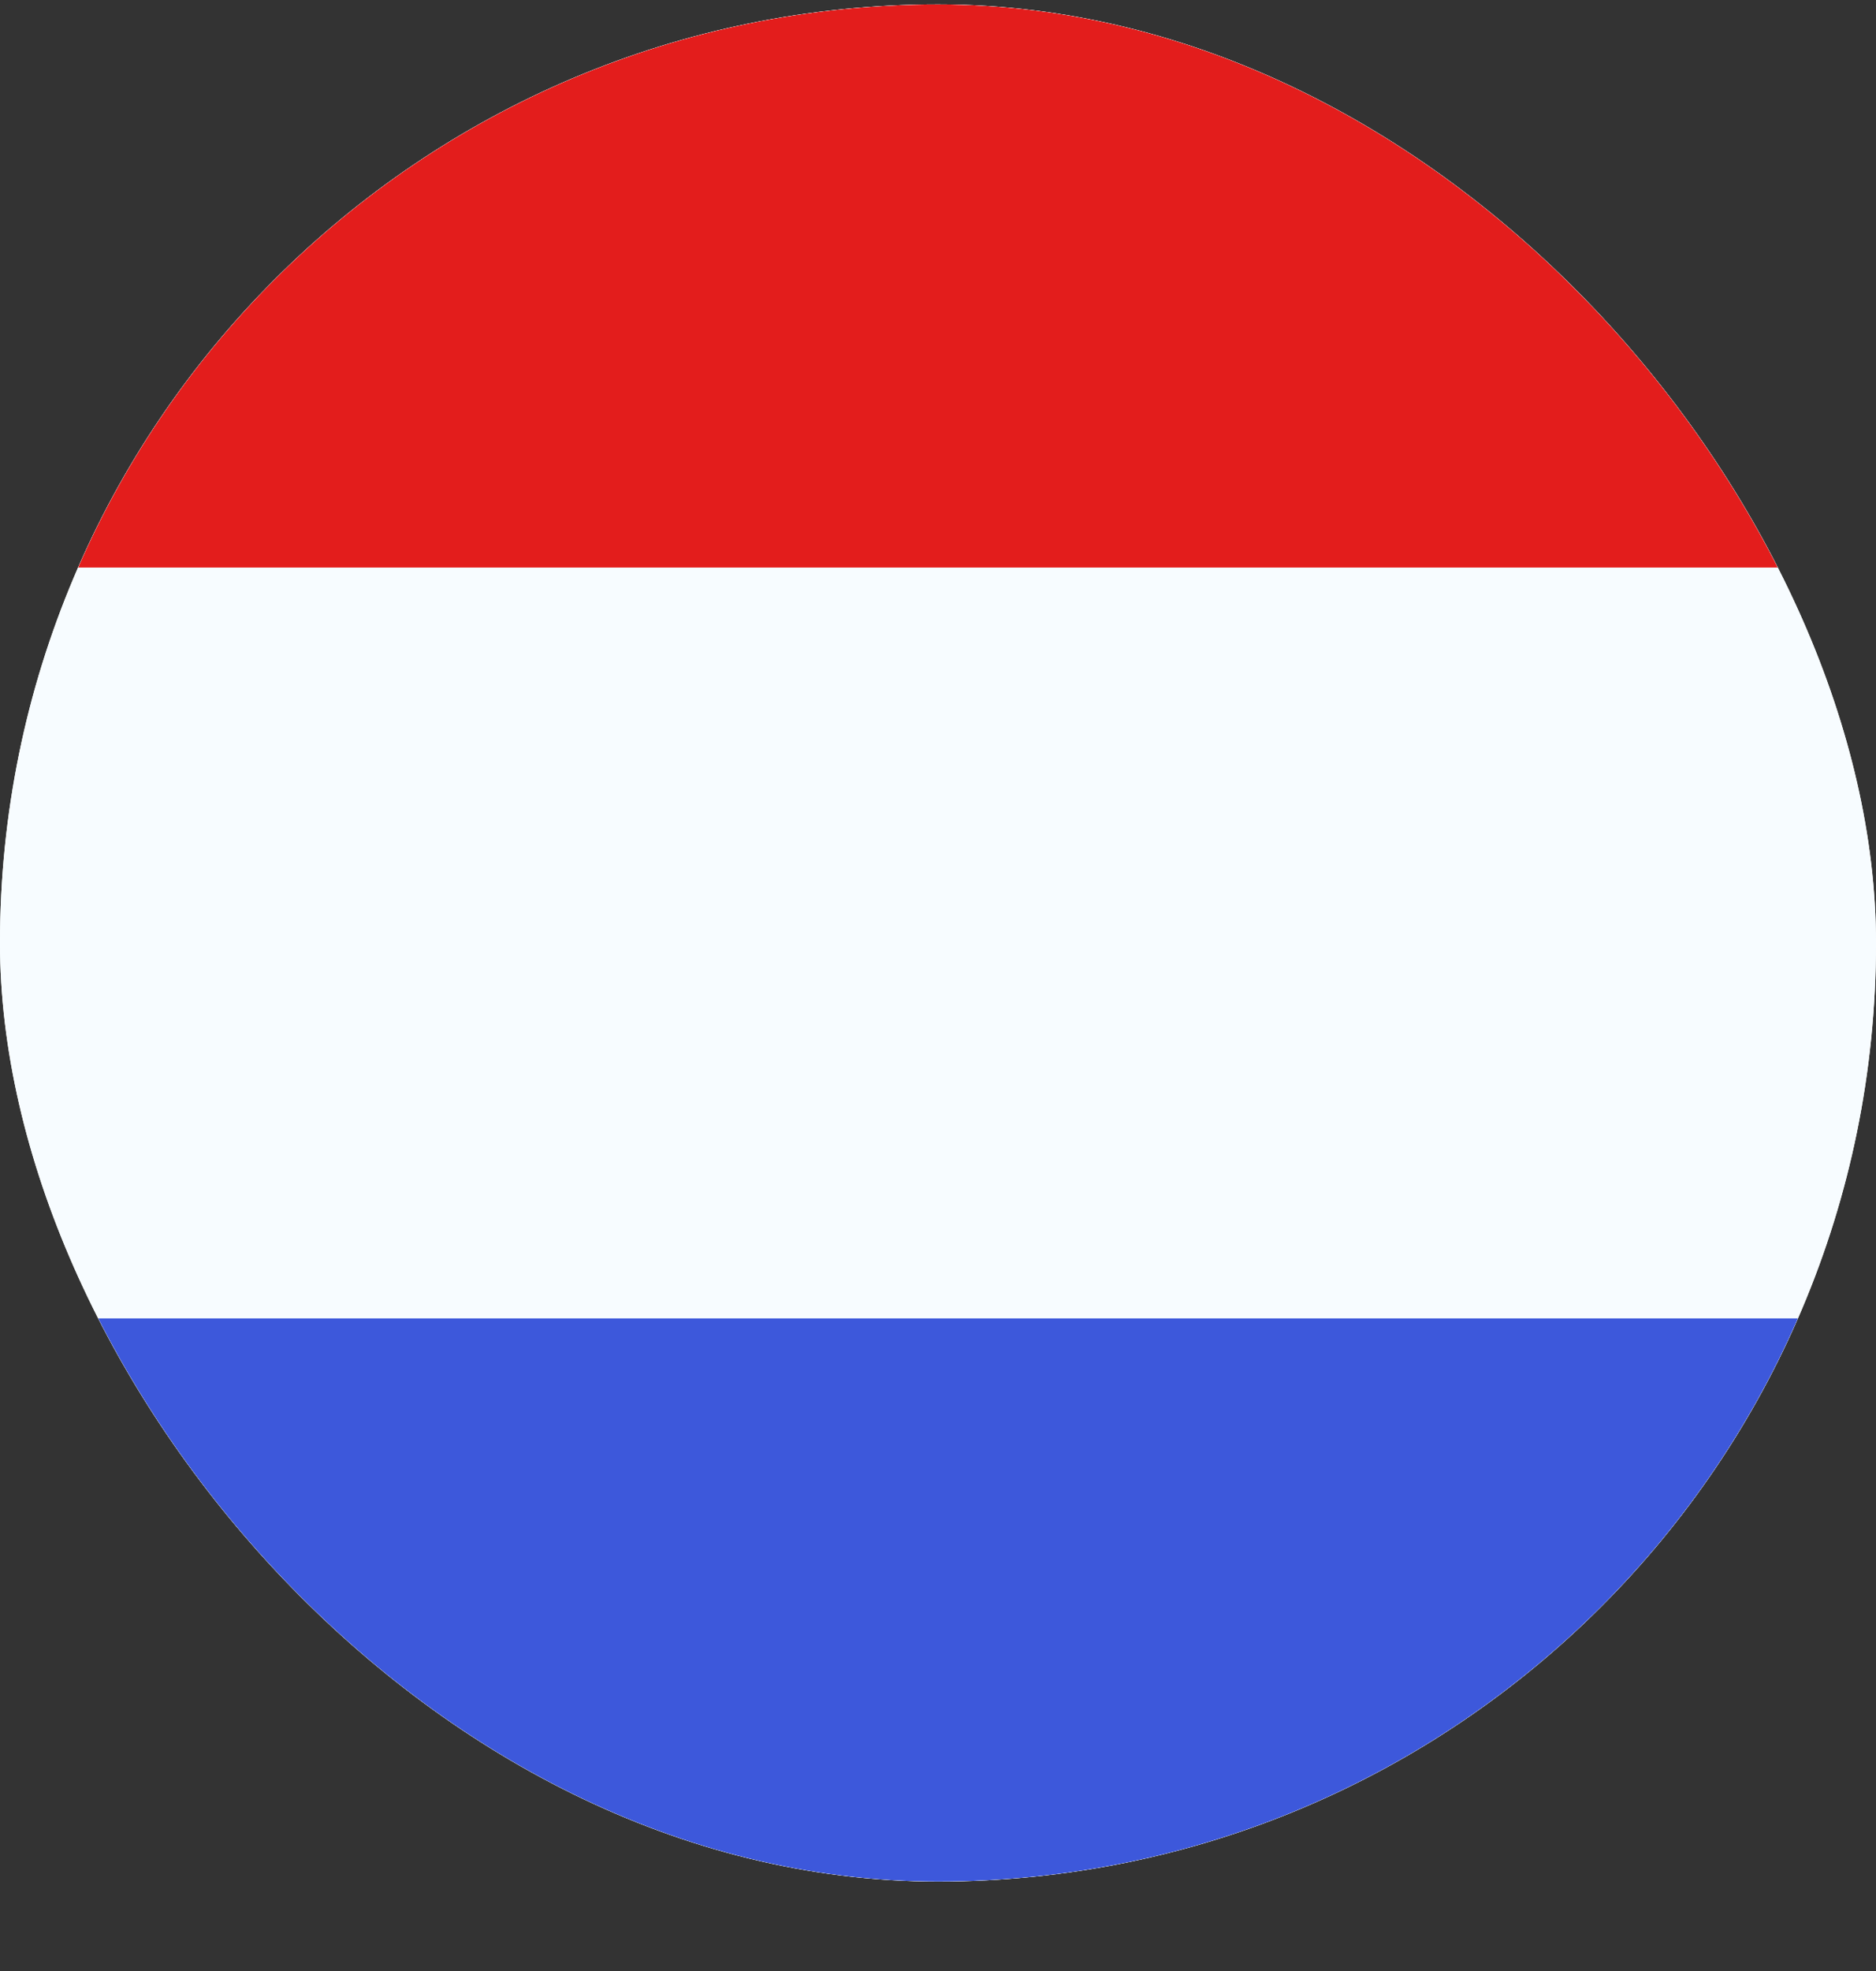 <svg width="20" height="21" viewBox="0 0 20 21" fill="none" xmlns="http://www.w3.org/2000/svg">
<rect x="0" y="0" width="20" height="21" fill="#333333" stroke="none"/>
<g clip-path="url(#clip0_7204_3367)">
<rect y="0.047" width="20" height="20" rx="10" fill="white"/>
<path fill-rule="evenodd" clip-rule="evenodd" d="M-6 -1.953V22.047H26V-1.953H-6Z" fill="#F7FCFF"/>
<mask id="mask0_7204_3367" style="mask-type:luminance" maskUnits="userSpaceOnUse" x="-6" y="-2" width="32" height="25">
<path fill-rule="evenodd" clip-rule="evenodd" d="M-6 -1.953V22.047H26V-1.953H-6Z" fill="white"/>
</mask>
<g mask="url(#mask0_7204_3367)">
<path fill-rule="evenodd" clip-rule="evenodd" d="M-6 -1.953V6.047H26V-1.953H-6Z" fill="#E31D1C"/>
<path fill-rule="evenodd" clip-rule="evenodd" d="M-6 14.047V22.047H26V14.047H-6Z" fill="#3D58DB"/>
</g>
</g>
<defs>
<clipPath id="clip0_7204_3367">
<rect y="0.047" width="20" height="20" rx="10" fill="white"/>
</clipPath>
</defs>
</svg>
